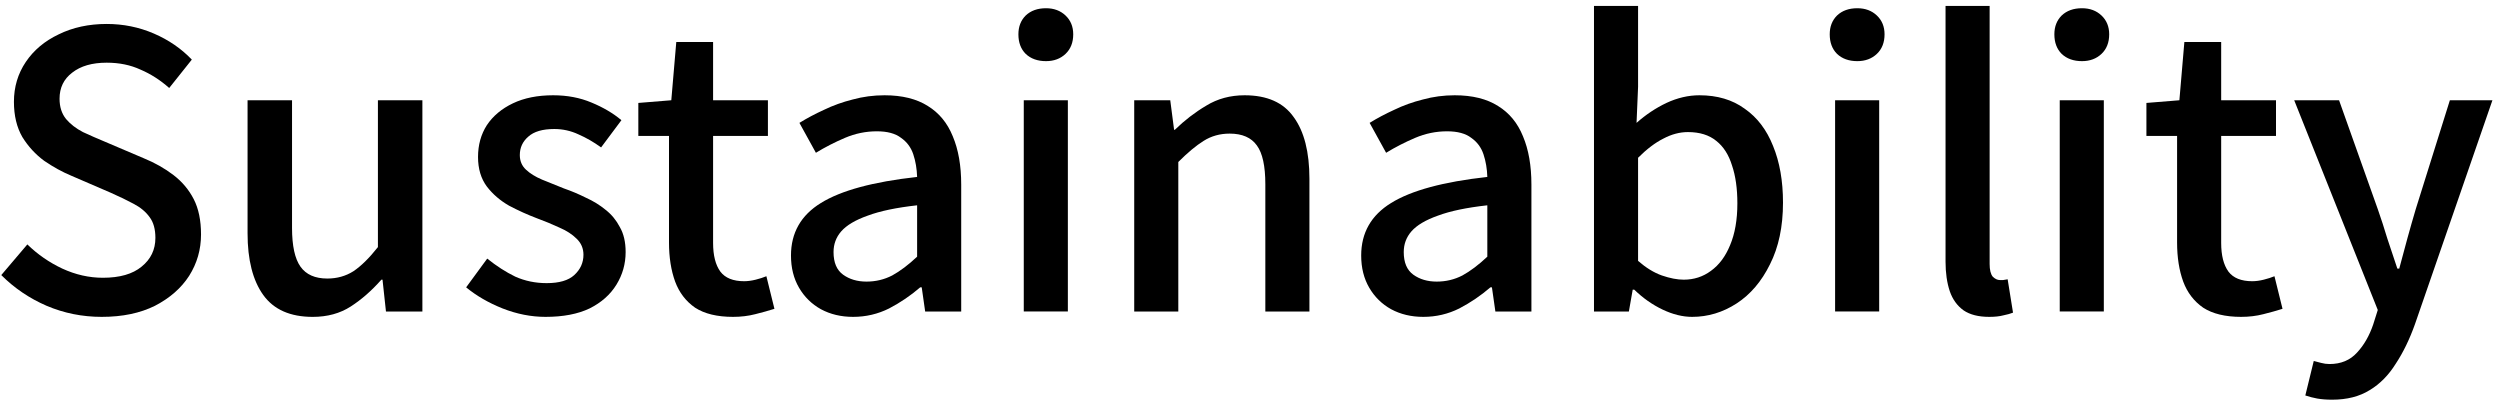 <svg width="313" height="51" viewBox="0 0 313 51" fill="none" xmlns="http://www.w3.org/2000/svg">
<path d="M291.987 50.041C291.283 50.041 290.659 49.993 290.115 49.897C289.603 49.801 289.106 49.673 288.626 49.513L289.682 45.193C289.938 45.257 290.243 45.337 290.595 45.433C290.947 45.529 291.299 45.577 291.651 45.577C293.091 45.577 294.243 45.097 295.107 44.137C295.971 43.209 296.642 42.041 297.122 40.633L297.698 38.809L287.234 12.553H292.85L297.698 26.185C298.114 27.369 298.514 28.601 298.898 29.881C299.314 31.129 299.731 32.377 300.147 33.625H300.387C300.707 32.409 301.043 31.161 301.395 29.881C301.747 28.601 302.099 27.369 302.451 26.185L306.723 12.553H312.051L302.354 40.585C301.682 42.473 300.882 44.121 299.954 45.529C299.058 46.969 297.97 48.073 296.69 48.841C295.41 49.641 293.843 50.041 291.987 50.041Z" fill="black"/>
<path d="M280.587 39.672C278.603 39.672 277.019 39.288 275.835 38.52C274.683 37.72 273.851 36.632 273.339 35.256C272.827 33.848 272.571 32.216 272.571 30.36V17.016H268.731V12.888L272.859 12.552L273.483 5.256H278.091V12.552H284.955V17.016H278.091V30.408C278.091 31.976 278.395 33.176 279.003 34.008C279.611 34.808 280.603 35.208 281.979 35.208C282.427 35.208 282.907 35.144 283.419 35.016C283.931 34.888 284.379 34.744 284.763 34.584L285.771 38.664C285.067 38.888 284.267 39.112 283.371 39.336C282.507 39.56 281.579 39.672 280.587 39.672Z" fill="black"/>
<path d="M257.879 38.999V12.551H263.399V38.999H257.879ZM260.663 7.655C259.607 7.655 258.759 7.351 258.119 6.743C257.511 6.135 257.207 5.319 257.207 4.295C257.207 3.335 257.511 2.551 258.119 1.943C258.759 1.335 259.607 1.031 260.663 1.031C261.655 1.031 262.471 1.335 263.111 1.943C263.751 2.551 264.071 3.335 264.071 4.295C264.071 5.319 263.751 6.135 263.111 6.743C262.471 7.351 261.655 7.655 260.663 7.655Z" fill="black"/>
<path d="M249.054 39.672C247.71 39.672 246.638 39.4 245.838 38.856C245.038 38.28 244.462 37.48 244.11 36.456C243.758 35.4 243.582 34.168 243.582 32.76V0.744H249.102V33.048C249.102 33.784 249.23 34.312 249.486 34.632C249.774 34.92 250.078 35.064 250.398 35.064C250.526 35.064 250.654 35.064 250.782 35.064C250.91 35.032 251.102 35 251.358 34.968L252.03 39.144C251.71 39.272 251.31 39.384 250.83 39.48C250.35 39.608 249.758 39.672 249.054 39.672Z" fill="black"/>
<path d="M229.754 38.999V12.551H235.274V38.999H229.754ZM232.538 7.655C231.482 7.655 230.634 7.351 229.994 6.743C229.386 6.135 229.082 5.319 229.082 4.295C229.082 3.335 229.386 2.551 229.994 1.943C230.634 1.335 231.482 1.031 232.538 1.031C233.53 1.031 234.346 1.335 234.986 1.943C235.626 2.551 235.946 3.335 235.946 4.295C235.946 5.319 235.626 6.135 234.986 6.743C234.346 7.351 233.53 7.655 232.538 7.655Z" fill="black"/>
<path d="M211.855 39.672C210.671 39.672 209.439 39.368 208.159 38.76C206.879 38.152 205.695 37.32 204.607 36.264H204.415L203.935 39H199.567V0.744H205.087V10.872L204.895 15.384C206.047 14.36 207.295 13.528 208.639 12.888C210.015 12.248 211.391 11.928 212.767 11.928C215.007 11.928 216.895 12.488 218.431 13.608C219.999 14.696 221.183 16.248 221.983 18.264C222.815 20.28 223.231 22.648 223.231 25.368C223.231 28.376 222.687 30.952 221.599 33.096C220.543 35.24 219.151 36.872 217.423 37.992C215.695 39.112 213.839 39.672 211.855 39.672ZM210.799 35.016C212.079 35.016 213.215 34.648 214.207 33.912C215.231 33.176 216.031 32.104 216.607 30.696C217.215 29.256 217.519 27.512 217.519 25.464C217.519 23.608 217.295 22.024 216.847 20.712C216.431 19.368 215.775 18.344 214.879 17.64C213.983 16.904 212.799 16.536 211.327 16.536C210.303 16.536 209.279 16.808 208.255 17.352C207.231 17.864 206.175 18.664 205.087 19.752V32.664C206.079 33.528 207.071 34.136 208.063 34.488C209.087 34.84 209.999 35.016 210.799 35.016Z" fill="black"/>
<path d="M178.197 39.672C176.693 39.672 175.349 39.352 174.165 38.712C173.013 38.072 172.101 37.176 171.429 36.024C170.757 34.872 170.421 33.528 170.421 31.992C170.421 29.144 171.669 26.952 174.165 25.416C176.693 23.848 180.709 22.76 186.213 22.152C186.181 21.128 186.021 20.184 185.733 19.32C185.445 18.456 184.933 17.768 184.197 17.256C183.493 16.712 182.485 16.44 181.173 16.44C179.797 16.44 178.469 16.712 177.189 17.256C175.909 17.8 174.693 18.424 173.541 19.128L171.477 15.384C172.405 14.808 173.429 14.264 174.549 13.752C175.669 13.208 176.869 12.776 178.149 12.456C179.429 12.104 180.757 11.928 182.133 11.928C184.341 11.928 186.149 12.376 187.557 13.272C188.965 14.136 190.005 15.4 190.677 17.064C191.381 18.728 191.733 20.744 191.733 23.112V39H187.221L186.789 35.976H186.597C185.413 37 184.117 37.88 182.709 38.616C181.301 39.32 179.797 39.672 178.197 39.672ZM179.877 35.256C181.029 35.256 182.101 35 183.093 34.488C184.085 33.944 185.125 33.16 186.213 32.136V25.704C183.621 25.992 181.557 26.424 180.021 27C178.485 27.544 177.381 28.2 176.709 28.968C176.069 29.704 175.749 30.568 175.749 31.56C175.749 32.872 176.149 33.816 176.949 34.392C177.749 34.968 178.725 35.256 179.877 35.256Z" fill="black"/>
<path d="M142.004 39V12.552H146.516L146.996 16.248H147.092C148.308 15.064 149.62 14.056 151.028 13.224C152.436 12.36 154.036 11.928 155.828 11.928C158.644 11.928 160.692 12.84 161.972 14.664C163.284 16.456 163.94 19.032 163.94 22.392V39H158.42V23.064C158.42 20.792 158.068 19.176 157.364 18.216C156.66 17.224 155.524 16.728 153.956 16.728C152.74 16.728 151.652 17.032 150.692 17.64C149.764 18.216 148.708 19.096 147.524 20.28V39H142.004Z" fill="black"/>
<path d="M128.176 38.999V12.551H133.696V38.999H128.176ZM130.96 7.655C129.904 7.655 129.056 7.351 128.416 6.743C127.808 6.135 127.504 5.319 127.504 4.295C127.504 3.335 127.808 2.551 128.416 1.943C129.056 1.335 129.904 1.031 130.96 1.031C131.952 1.031 132.768 1.335 133.408 1.943C134.048 2.551 134.368 3.335 134.368 4.295C134.368 5.319 134.048 6.135 133.408 6.743C132.768 7.351 131.952 7.655 130.96 7.655Z" fill="black"/>
<path d="M106.807 39.672C105.303 39.672 103.959 39.352 102.775 38.712C101.623 38.072 100.711 37.176 100.039 36.024C99.367 34.872 99.031 33.528 99.031 31.992C99.031 29.144 100.279 26.952 102.775 25.416C105.303 23.848 109.319 22.76 114.823 22.152C114.791 21.128 114.631 20.184 114.343 19.32C114.055 18.456 113.543 17.768 112.807 17.256C112.103 16.712 111.095 16.44 109.783 16.44C108.407 16.44 107.079 16.712 105.799 17.256C104.519 17.8 103.303 18.424 102.151 19.128L100.087 15.384C101.015 14.808 102.039 14.264 103.159 13.752C104.279 13.208 105.479 12.776 106.759 12.456C108.039 12.104 109.367 11.928 110.743 11.928C112.951 11.928 114.759 12.376 116.167 13.272C117.575 14.136 118.615 15.4 119.287 17.064C119.991 18.728 120.343 20.744 120.343 23.112V39H115.831L115.399 35.976H115.207C114.023 37 112.727 37.88 111.319 38.616C109.911 39.32 108.407 39.672 106.807 39.672ZM108.487 35.256C109.639 35.256 110.711 35 111.703 34.488C112.695 33.944 113.735 33.16 114.823 32.136V25.704C112.231 25.992 110.167 26.424 108.631 27C107.095 27.544 105.991 28.2 105.319 28.968C104.679 29.704 104.359 30.568 104.359 31.56C104.359 32.872 104.759 33.816 105.559 34.392C106.359 34.968 107.335 35.256 108.487 35.256Z" fill="black"/>
<path d="M91.775 39.672C89.791 39.672 88.207 39.288 87.023 38.52C85.871 37.72 85.039 36.632 84.527 35.256C84.015 33.848 83.759 32.216 83.759 30.36V17.016H79.919V12.888L84.047 12.552L84.671 5.256H89.279V12.552H96.143V17.016H89.279V30.408C89.279 31.976 89.583 33.176 90.191 34.008C90.799 34.808 91.791 35.208 93.167 35.208C93.615 35.208 94.095 35.144 94.607 35.016C95.119 34.888 95.567 34.744 95.951 34.584L96.959 38.664C96.255 38.888 95.455 39.112 94.559 39.336C93.695 39.56 92.767 39.672 91.775 39.672Z" fill="black"/>
<path d="M68.297 39.672C66.505 39.672 64.713 39.32 62.921 38.616C61.161 37.912 59.641 37.032 58.361 35.976L61.001 32.376C62.153 33.304 63.321 34.056 64.505 34.632C65.721 35.176 67.033 35.448 68.441 35.448C70.009 35.448 71.161 35.112 71.897 34.44C72.665 33.736 73.049 32.888 73.049 31.896C73.049 31.096 72.761 30.424 72.185 29.88C71.641 29.336 70.921 28.872 70.025 28.488C69.129 28.072 68.201 27.688 67.241 27.336C66.057 26.888 64.889 26.36 63.737 25.752C62.617 25.112 61.689 24.312 60.953 23.352C60.217 22.36 59.849 21.128 59.849 19.656C59.849 18.152 60.217 16.824 60.953 15.672C61.721 14.52 62.809 13.608 64.217 12.936C65.625 12.264 67.305 11.928 69.257 11.928C71.017 11.928 72.617 12.232 74.057 12.84C75.529 13.448 76.777 14.184 77.801 15.048L75.257 18.456C74.329 17.784 73.385 17.24 72.425 16.824C71.465 16.376 70.457 16.152 69.401 16.152C67.929 16.152 66.841 16.472 66.137 17.112C65.433 17.72 65.081 18.488 65.081 19.416C65.081 20.152 65.337 20.76 65.849 21.24C66.361 21.72 67.033 22.136 67.865 22.488C68.729 22.84 69.641 23.208 70.601 23.592C71.529 23.912 72.441 24.296 73.337 24.744C74.265 25.16 75.097 25.672 75.833 26.28C76.569 26.856 77.161 27.576 77.609 28.44C78.089 29.272 78.329 30.312 78.329 31.56C78.329 33.032 77.945 34.392 77.177 35.64C76.409 36.888 75.289 37.88 73.817 38.616C72.345 39.32 70.505 39.672 68.297 39.672Z" fill="black"/>
<path d="M39.155 39.673C36.339 39.673 34.275 38.761 32.963 36.937C31.651 35.113 30.995 32.537 30.995 29.209V12.553H36.563V28.537C36.563 30.777 36.915 32.393 37.619 33.385C38.323 34.377 39.443 34.873 40.979 34.873C42.195 34.873 43.283 34.569 44.243 33.961C45.203 33.321 46.227 32.313 47.315 30.937V12.553H52.883V39.001H48.323L47.891 35.017H47.747C46.531 36.393 45.251 37.513 43.907 38.377C42.563 39.241 40.979 39.673 39.155 39.673Z" fill="black"/>
<path d="M12.736 39.672C10.304 39.672 8 39.208 5.824 38.28C3.68 37.352 1.792 36.072 0.16 34.44L3.424 30.6C4.704 31.848 6.16 32.856 7.792 33.624C9.456 34.392 11.152 34.776 12.88 34.776C14.992 34.776 16.608 34.312 17.728 33.384C18.88 32.456 19.456 31.256 19.456 29.784C19.456 28.696 19.216 27.832 18.736 27.192C18.256 26.52 17.584 25.96 16.72 25.512C15.888 25.064 14.928 24.6 13.84 24.12L8.944 22.008C7.792 21.528 6.656 20.904 5.536 20.136C4.448 19.336 3.536 18.344 2.8 17.16C2.096 15.944 1.744 14.472 1.744 12.744C1.744 10.888 2.24 9.224 3.232 7.752C4.224 6.28 5.6 5.128 7.36 4.296C9.12 3.432 11.12 3 13.36 3C15.44 3 17.408 3.4 19.264 4.2C21.12 5 22.704 6.088 24.016 7.464L21.184 11.016C20.064 10.024 18.864 9.256 17.584 8.712C16.336 8.136 14.928 7.848 13.36 7.848C11.536 7.848 10.096 8.264 9.04 9.096C7.984 9.896 7.456 10.984 7.456 12.36C7.456 13.384 7.728 14.232 8.272 14.904C8.816 15.544 9.52 16.088 10.384 16.536C11.28 16.952 12.192 17.352 13.12 17.736L17.968 19.8C19.376 20.376 20.624 21.08 21.712 21.912C22.8 22.744 23.648 23.752 24.256 24.936C24.864 26.12 25.168 27.592 25.168 29.352C25.168 31.24 24.672 32.968 23.68 34.536C22.688 36.072 21.264 37.32 19.408 38.28C17.552 39.208 15.328 39.672 12.736 39.672Z" fill="black"/>
</svg>
